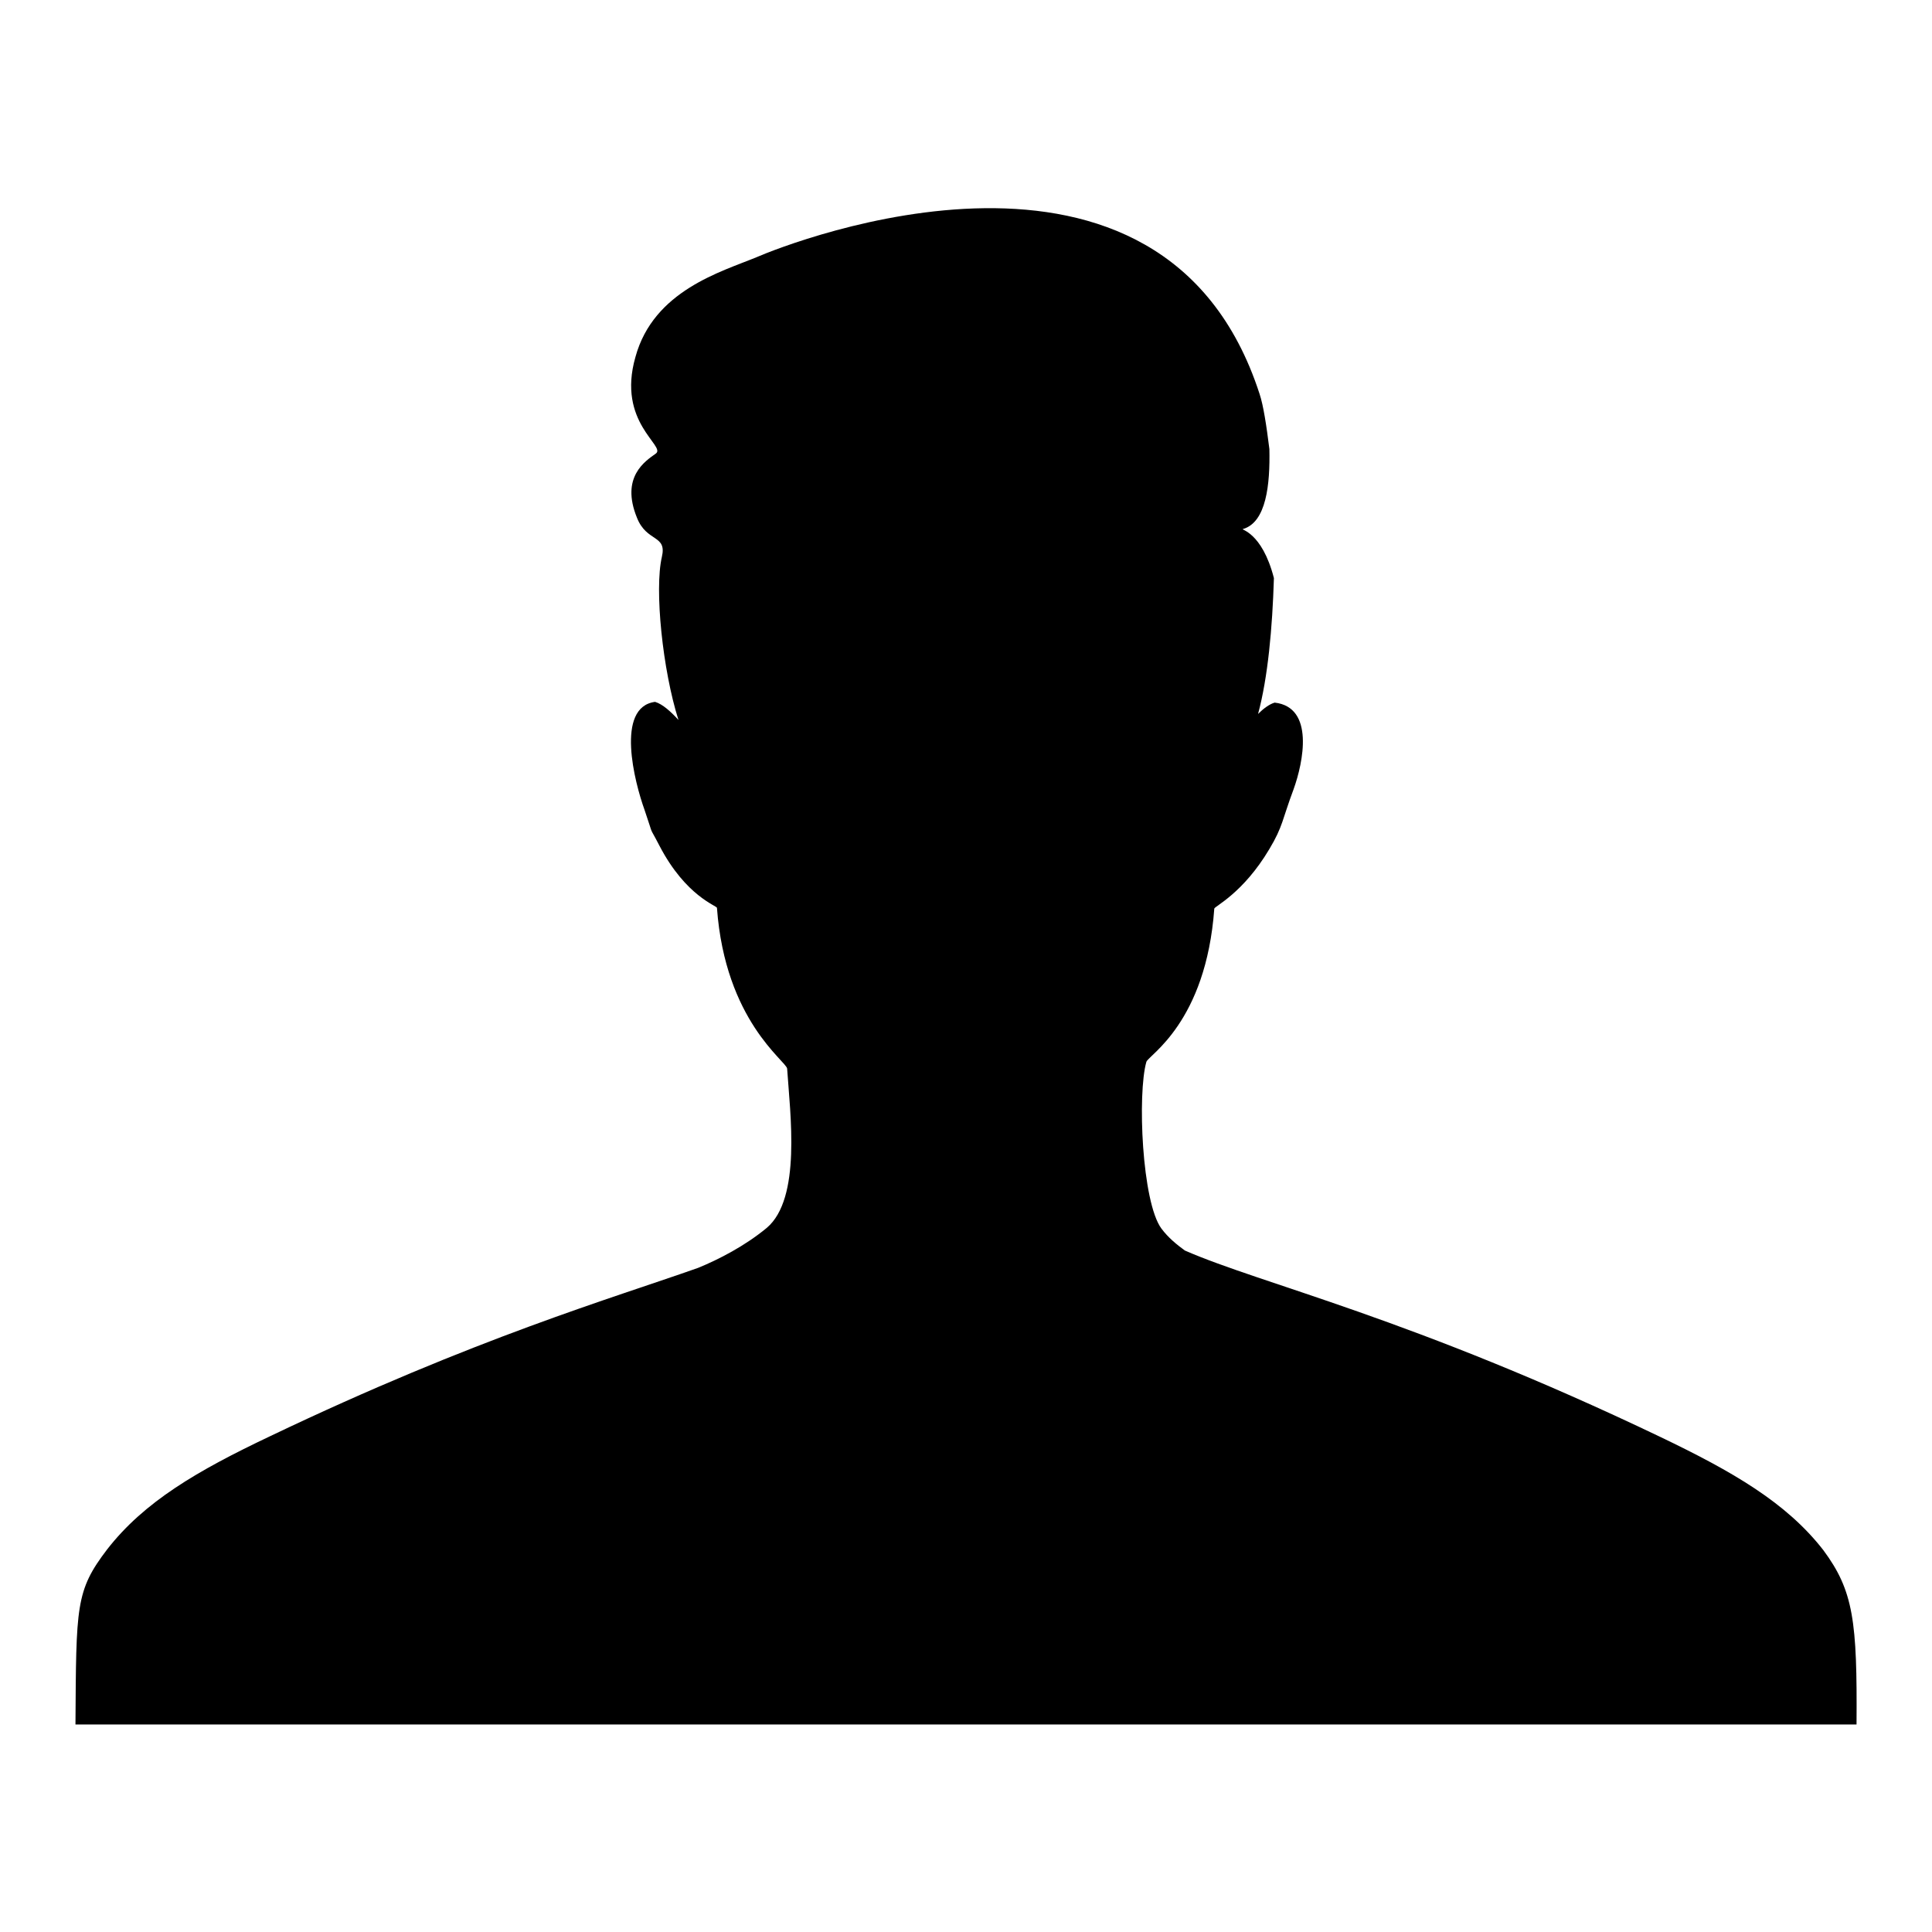 <?xml version="1.0" encoding="utf-8"?>
<!-- Svg Vector Icons : http://www.onlinewebfonts.com/icon -->
<!DOCTYPE svg PUBLIC "-//W3C//DTD SVG 1.1//EN" "http://www.w3.org/Graphics/SVG/1.1/DTD/svg11.dtd">
<svg version="1.1" xmlns="http://www.w3.org/2000/svg" xmlns:xlink="http://www.w3.org/1999/xlink" x="0px" y="0px" viewBox="0 0 256 256" enable-background="new 0 0 256 256" xml:space="preserve">
<g><g><path fill="#000000" d="M246,228.5H10c0.1-15.7,0-17.7,4.2-23.2c4.9-6.3,11.9-10.4,21.6-15c27.2-13,45.4-18.3,56.7-22.3c2.7-1.1,6.2-2.9,9.1-5.3c4.6-3.9,3.1-15.1,2.7-21.1c-0.1-1-8.2-6.3-9.3-21.3c0-0.3-4.1-1.5-7.6-8.2c-1.6-3.1-0.6-0.7-2-4.8c-1.3-3.6-3.9-13.6,1.4-14.3c1,0.3,2.1,1.3,3.1,2.4c-2.1-6.6-3.2-17.3-2.2-21.6c0.7-3-2-1.9-3.3-5.2c-2.2-5.4,1.1-7.5,2.5-8.5c1.4-1-5.2-4.1-2.7-12.8c2.4-8.8,11.4-11.3,16-13.2c4.6-2,53.9-21.4,66.7,18.1c0.5,1.5,0.9,4.1,1.3,7.3c0.1,4.7-0.4,9.7-3.5,10.6c-0.4,0.1,2.5,0.3,4.1,6.5c-0.2,6.6-0.8,13.2-2.1,18c0.7-0.7,1.5-1.3,2.2-1.5c5.3,0.6,3.8,7.9,2.5,11.5c-1.5,4-1.4,4.9-3.2,7.9c-3.5,5.9-7.3,7.6-7.3,7.9c-1.1,15.1-8.7,19.4-9,20.3c-1.2,4.2-0.6,18.6,2,22.1c0.9,1.2,2,2.1,3.1,2.9c10.3,4.5,30,8.9,63,24.7c9.6,4.6,16.7,8.7,21.6,15C245.6,210.8,246.1,214.8,246,228.5z"/></g></g>
</svg>